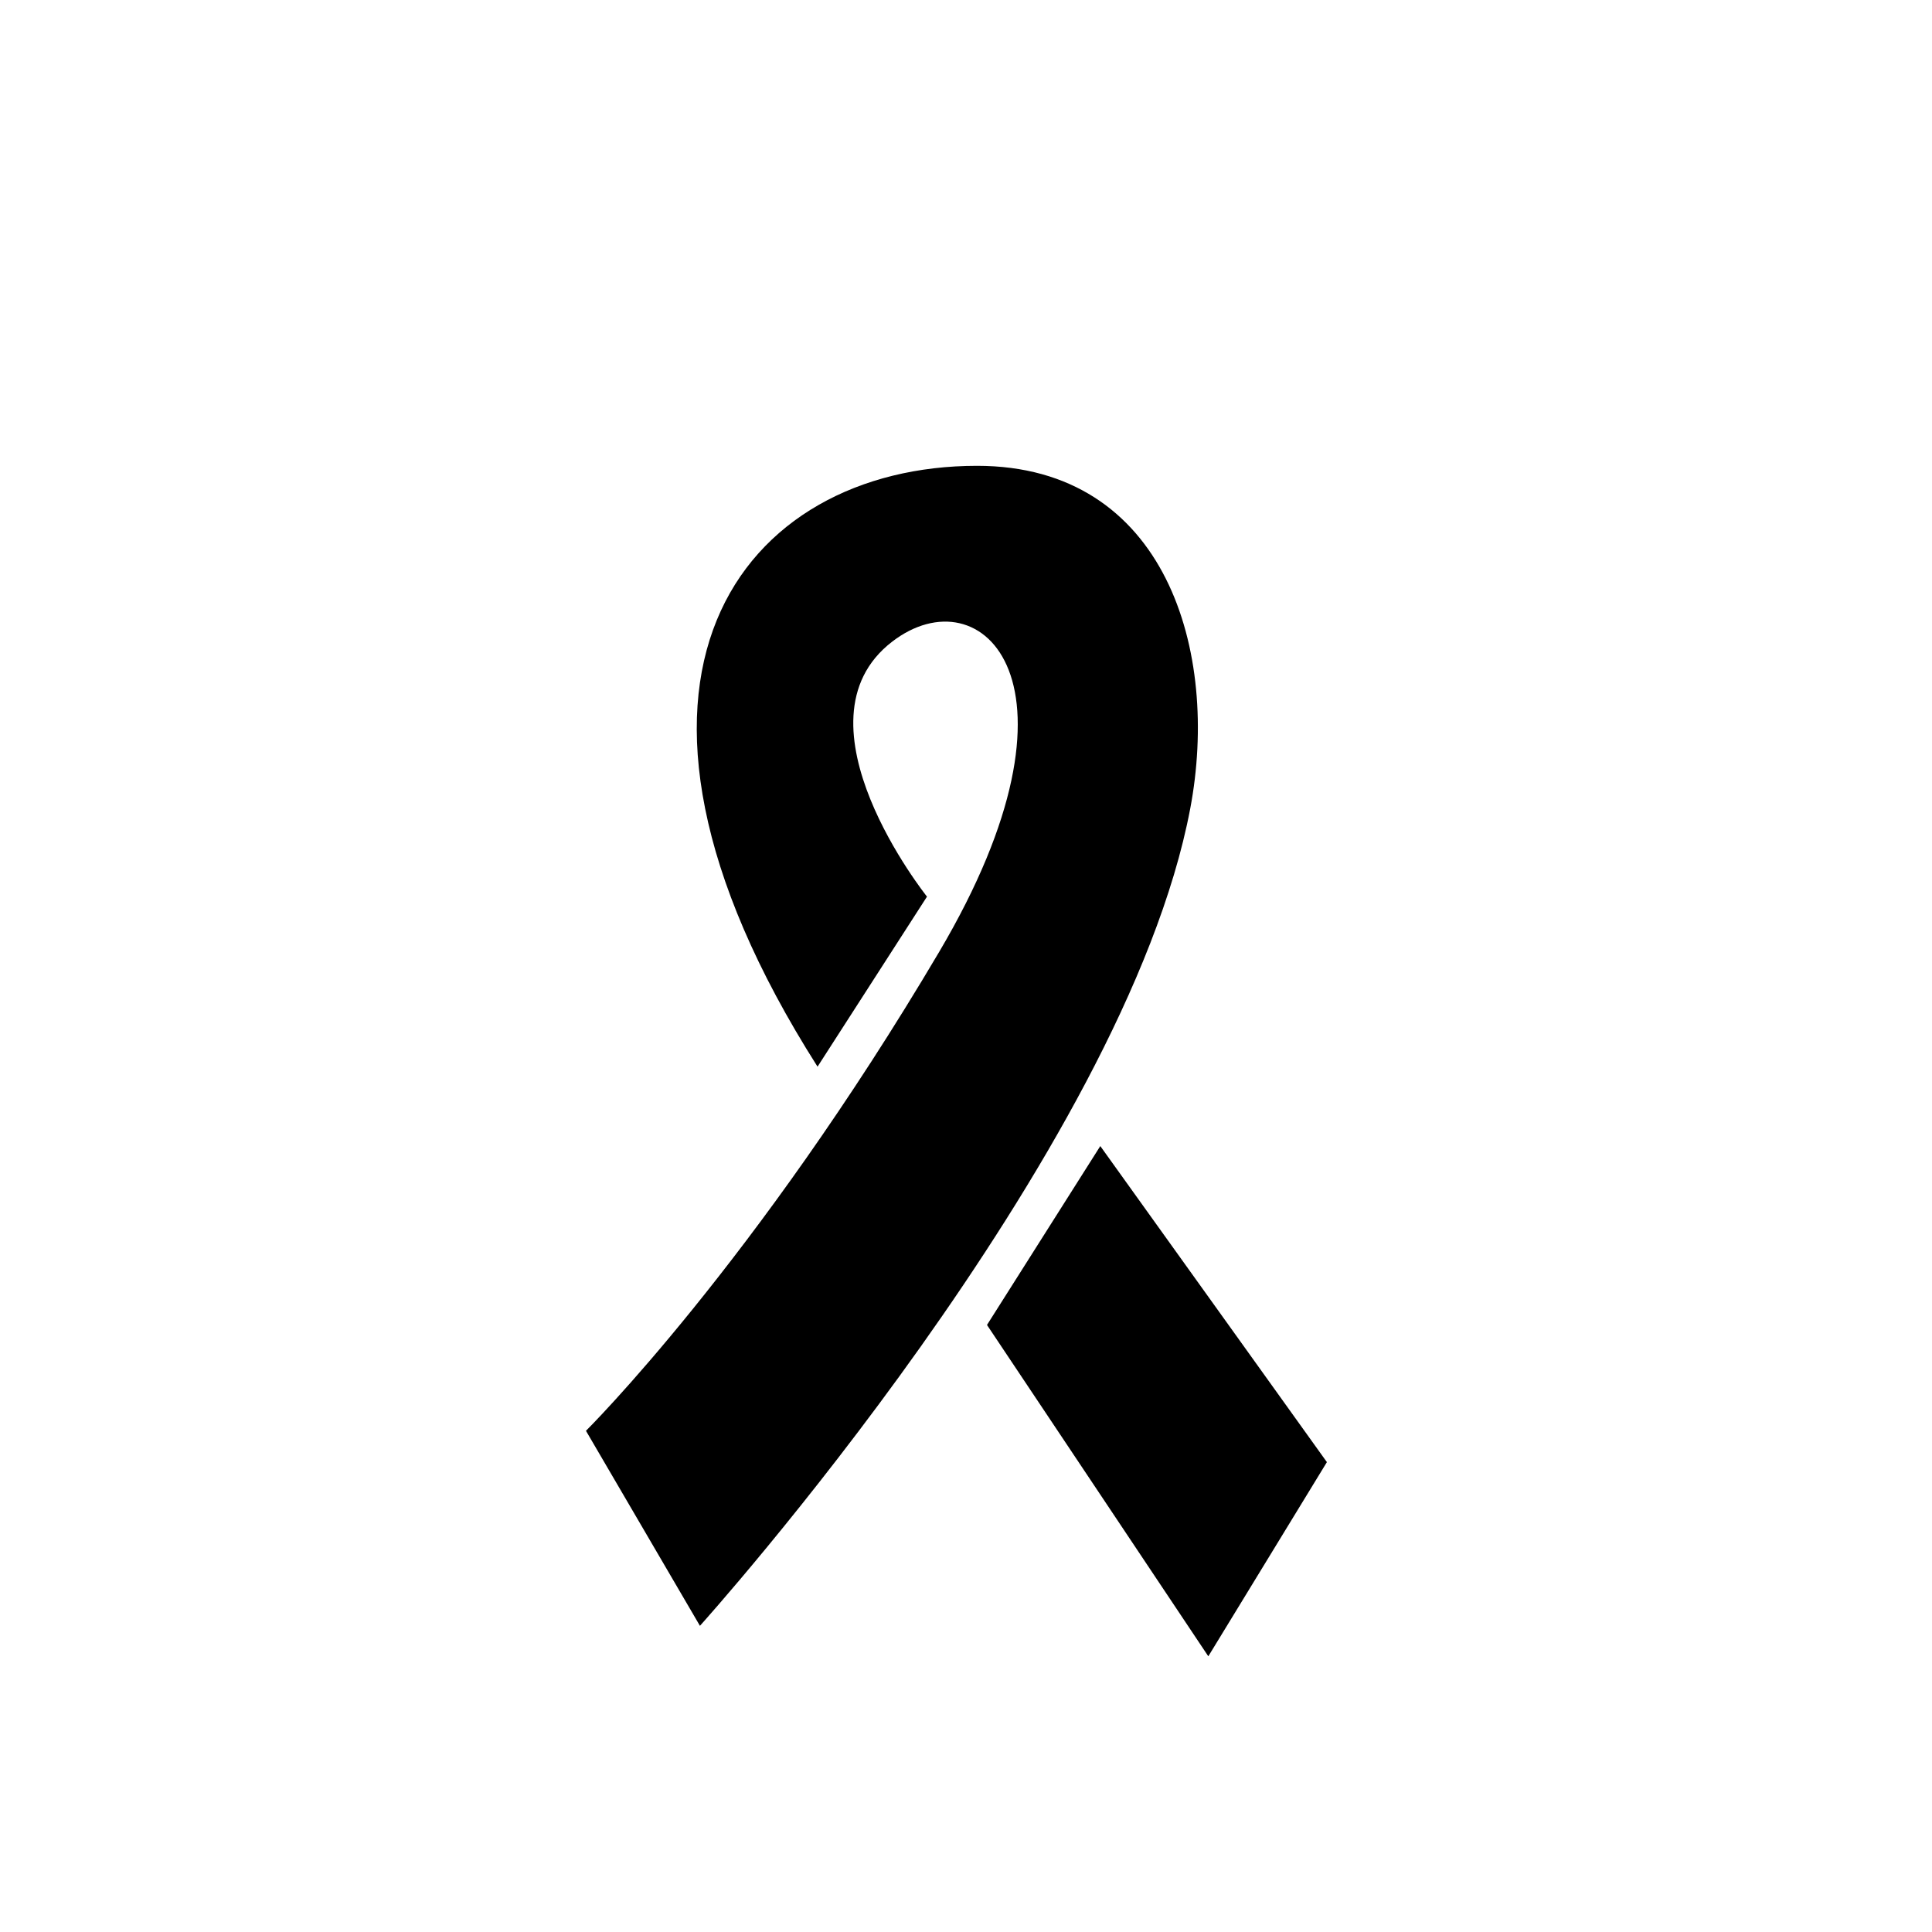 <?xml version="1.0" encoding="UTF-8"?>
<!-- Uploaded to: SVG Repo, www.svgrepo.com, Generator: SVG Repo Mixer Tools -->
<svg fill="#000000" width="800px" height="800px" version="1.1" viewBox="144 144 512 512" xmlns="http://www.w3.org/2000/svg">
 <g>
  <path d="m329.49 574.86s112.54-124.89 129.93-216.55c7.867-41.488-6.324-90.863-56.492-90.863-62.027 0-107.86 56.098-42.27 159.23l29.004-45.059s-36.914-46.223-9.254-67.551c23.781-18.348 54.52 11.059 12.496 82.172-48.727 82.457-93.617 126.94-93.617 126.94z"/>
  <path d="m435.59 447.72-30.027 47.406 58.652 87.809 31.426-51.457z"/>
 </g>
</svg>